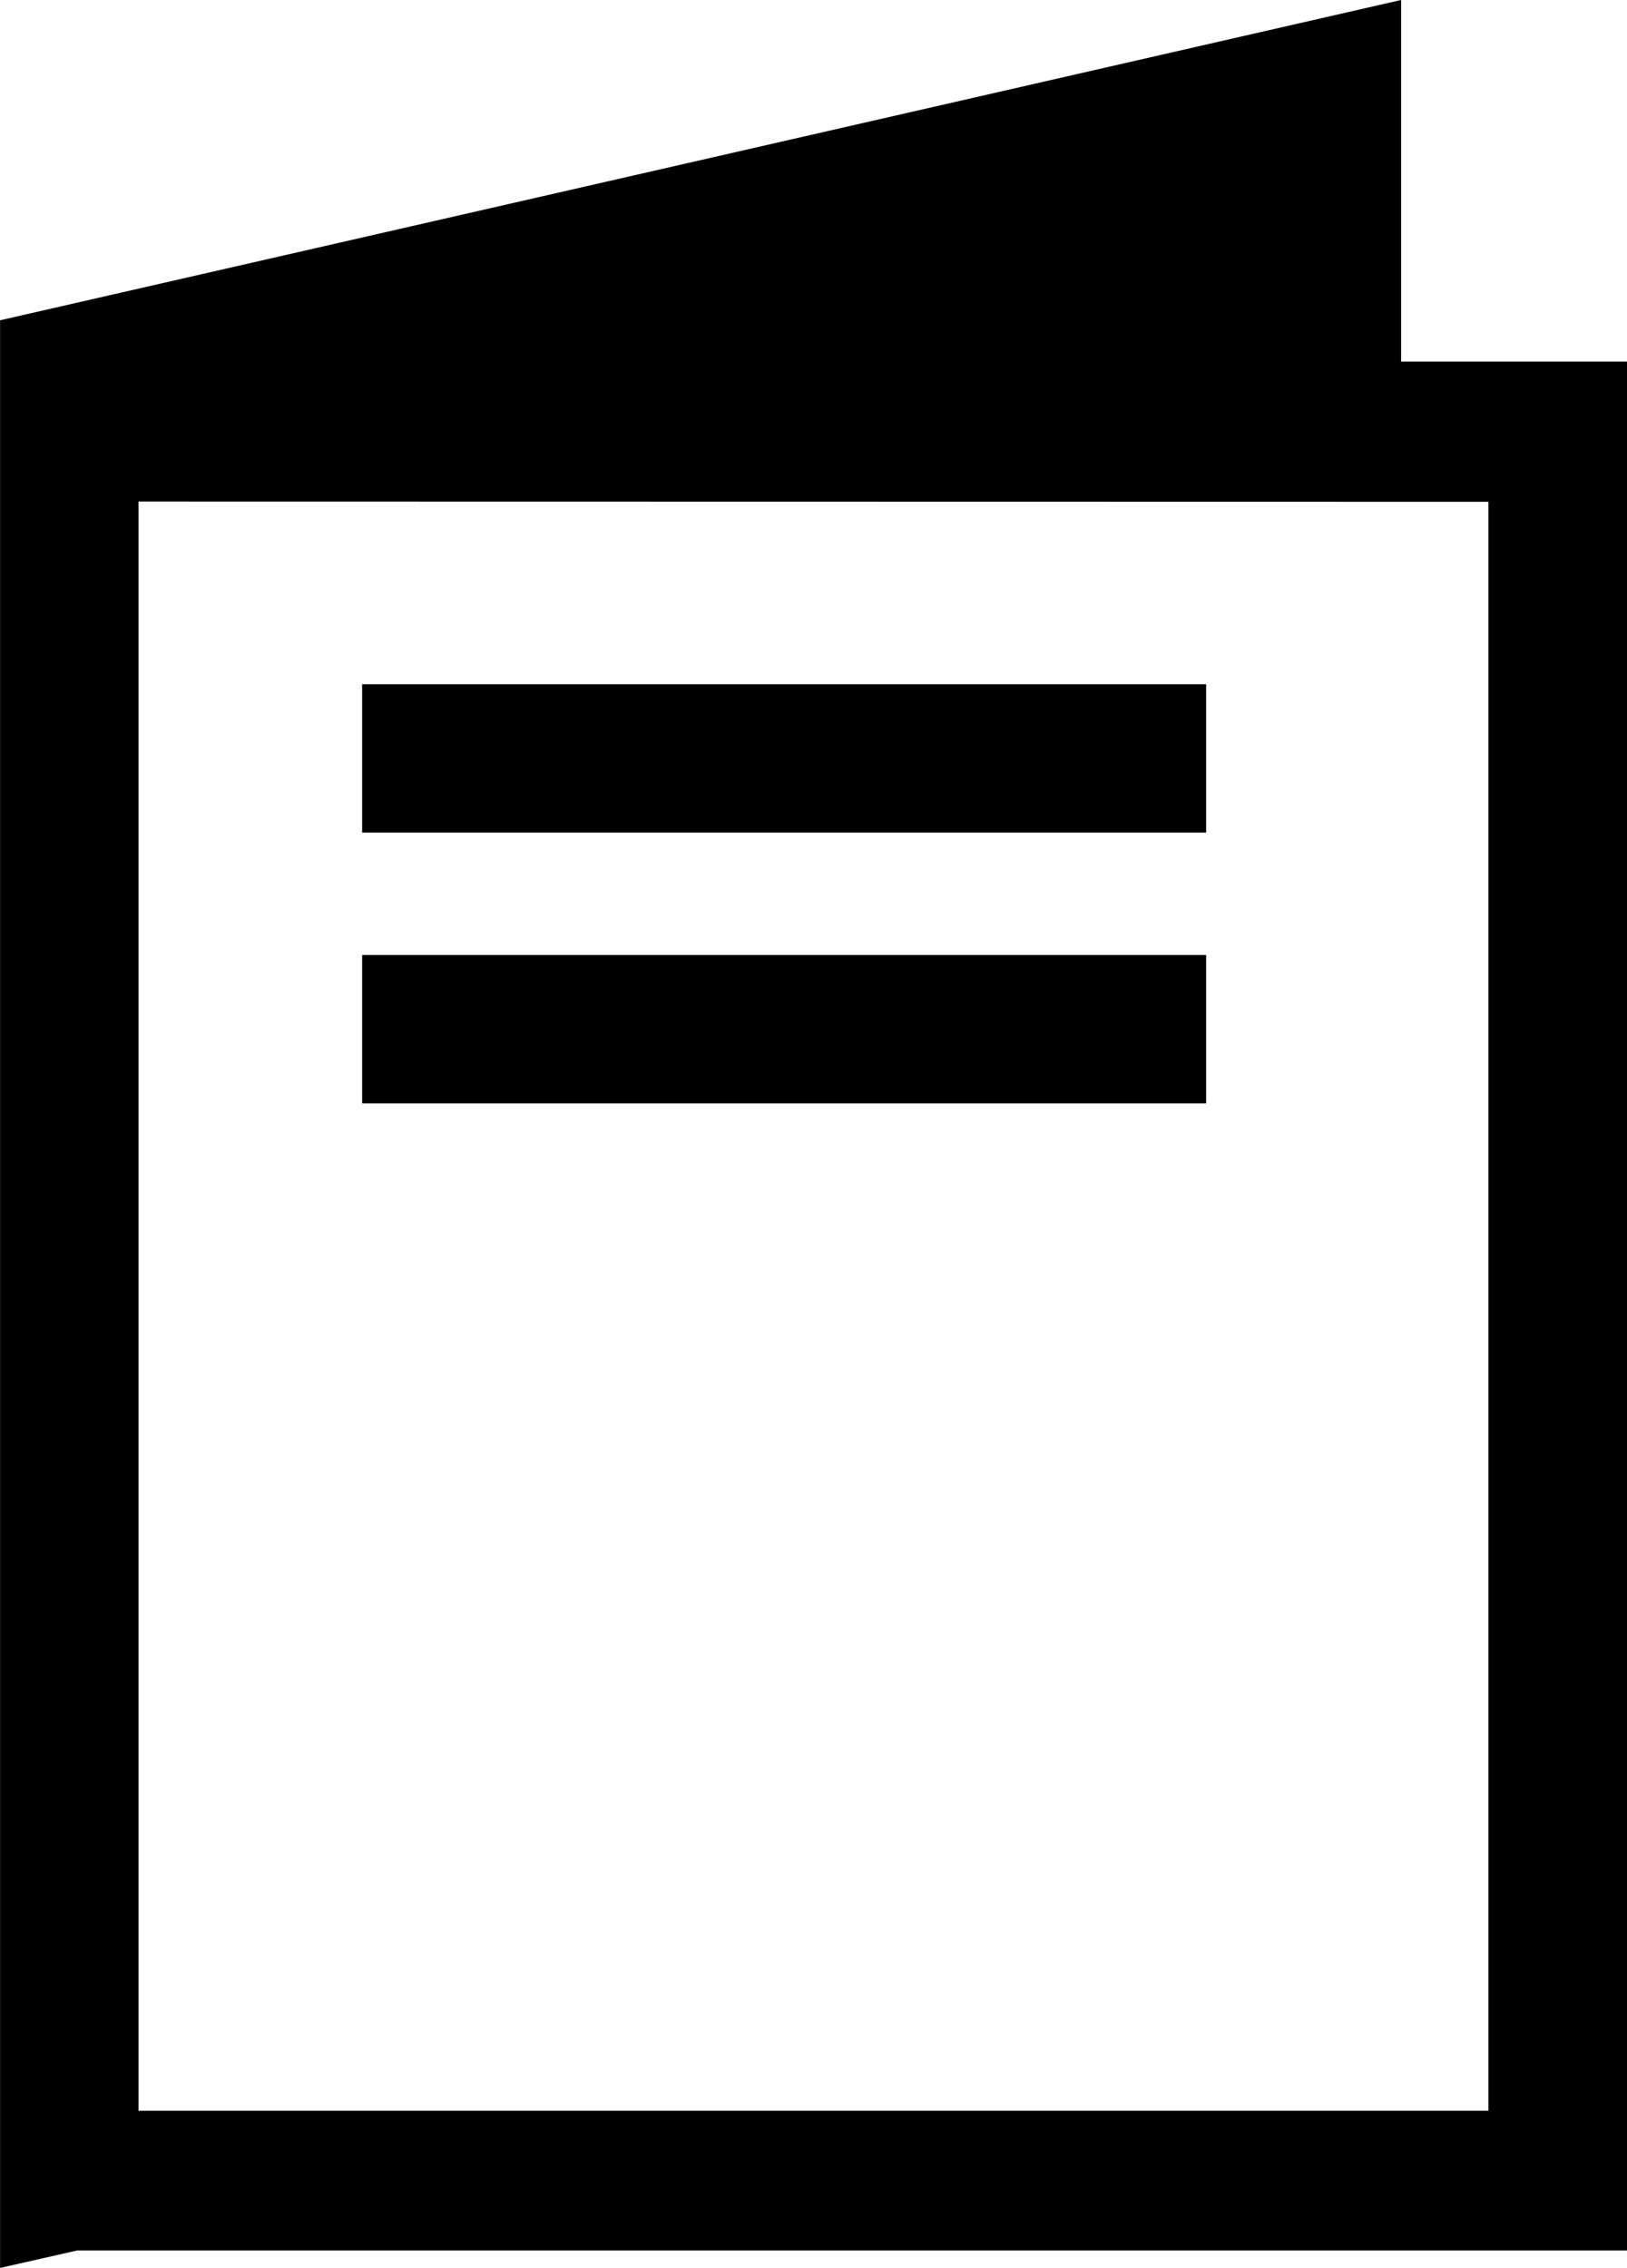 <svg xmlns="http://www.w3.org/2000/svg" width="24.365" height="33.966" viewBox="0 0 24.365 33.966"><g id="icon-tageskarte" transform="translate(0.5 0.627)"><path id="Pfad_267" data-name="Pfad 267" d="M-583.136-54.865h-3.383v-5.288L-606.5-55.585v28.143l.6-.136h22.768Zm-1.075,1.1v25.095h-21.216V-53.769Z" transform="translate(606.501 60.153)" fill="#000000" stroke="#000000" stroke-width="1"/><rect id="Rechteck_59" data-name="Rechteck 59" width="11.639" height="1.222" transform="translate(5.423 10.12)" fill="#000000" stroke="#000000" stroke-width="1"/><rect id="Rechteck_60" data-name="Rechteck 60" width="11.639" height="1.222" transform="translate(5.423 14.175)" fill="#000000" stroke="#000000" stroke-width="1"/></g></svg>